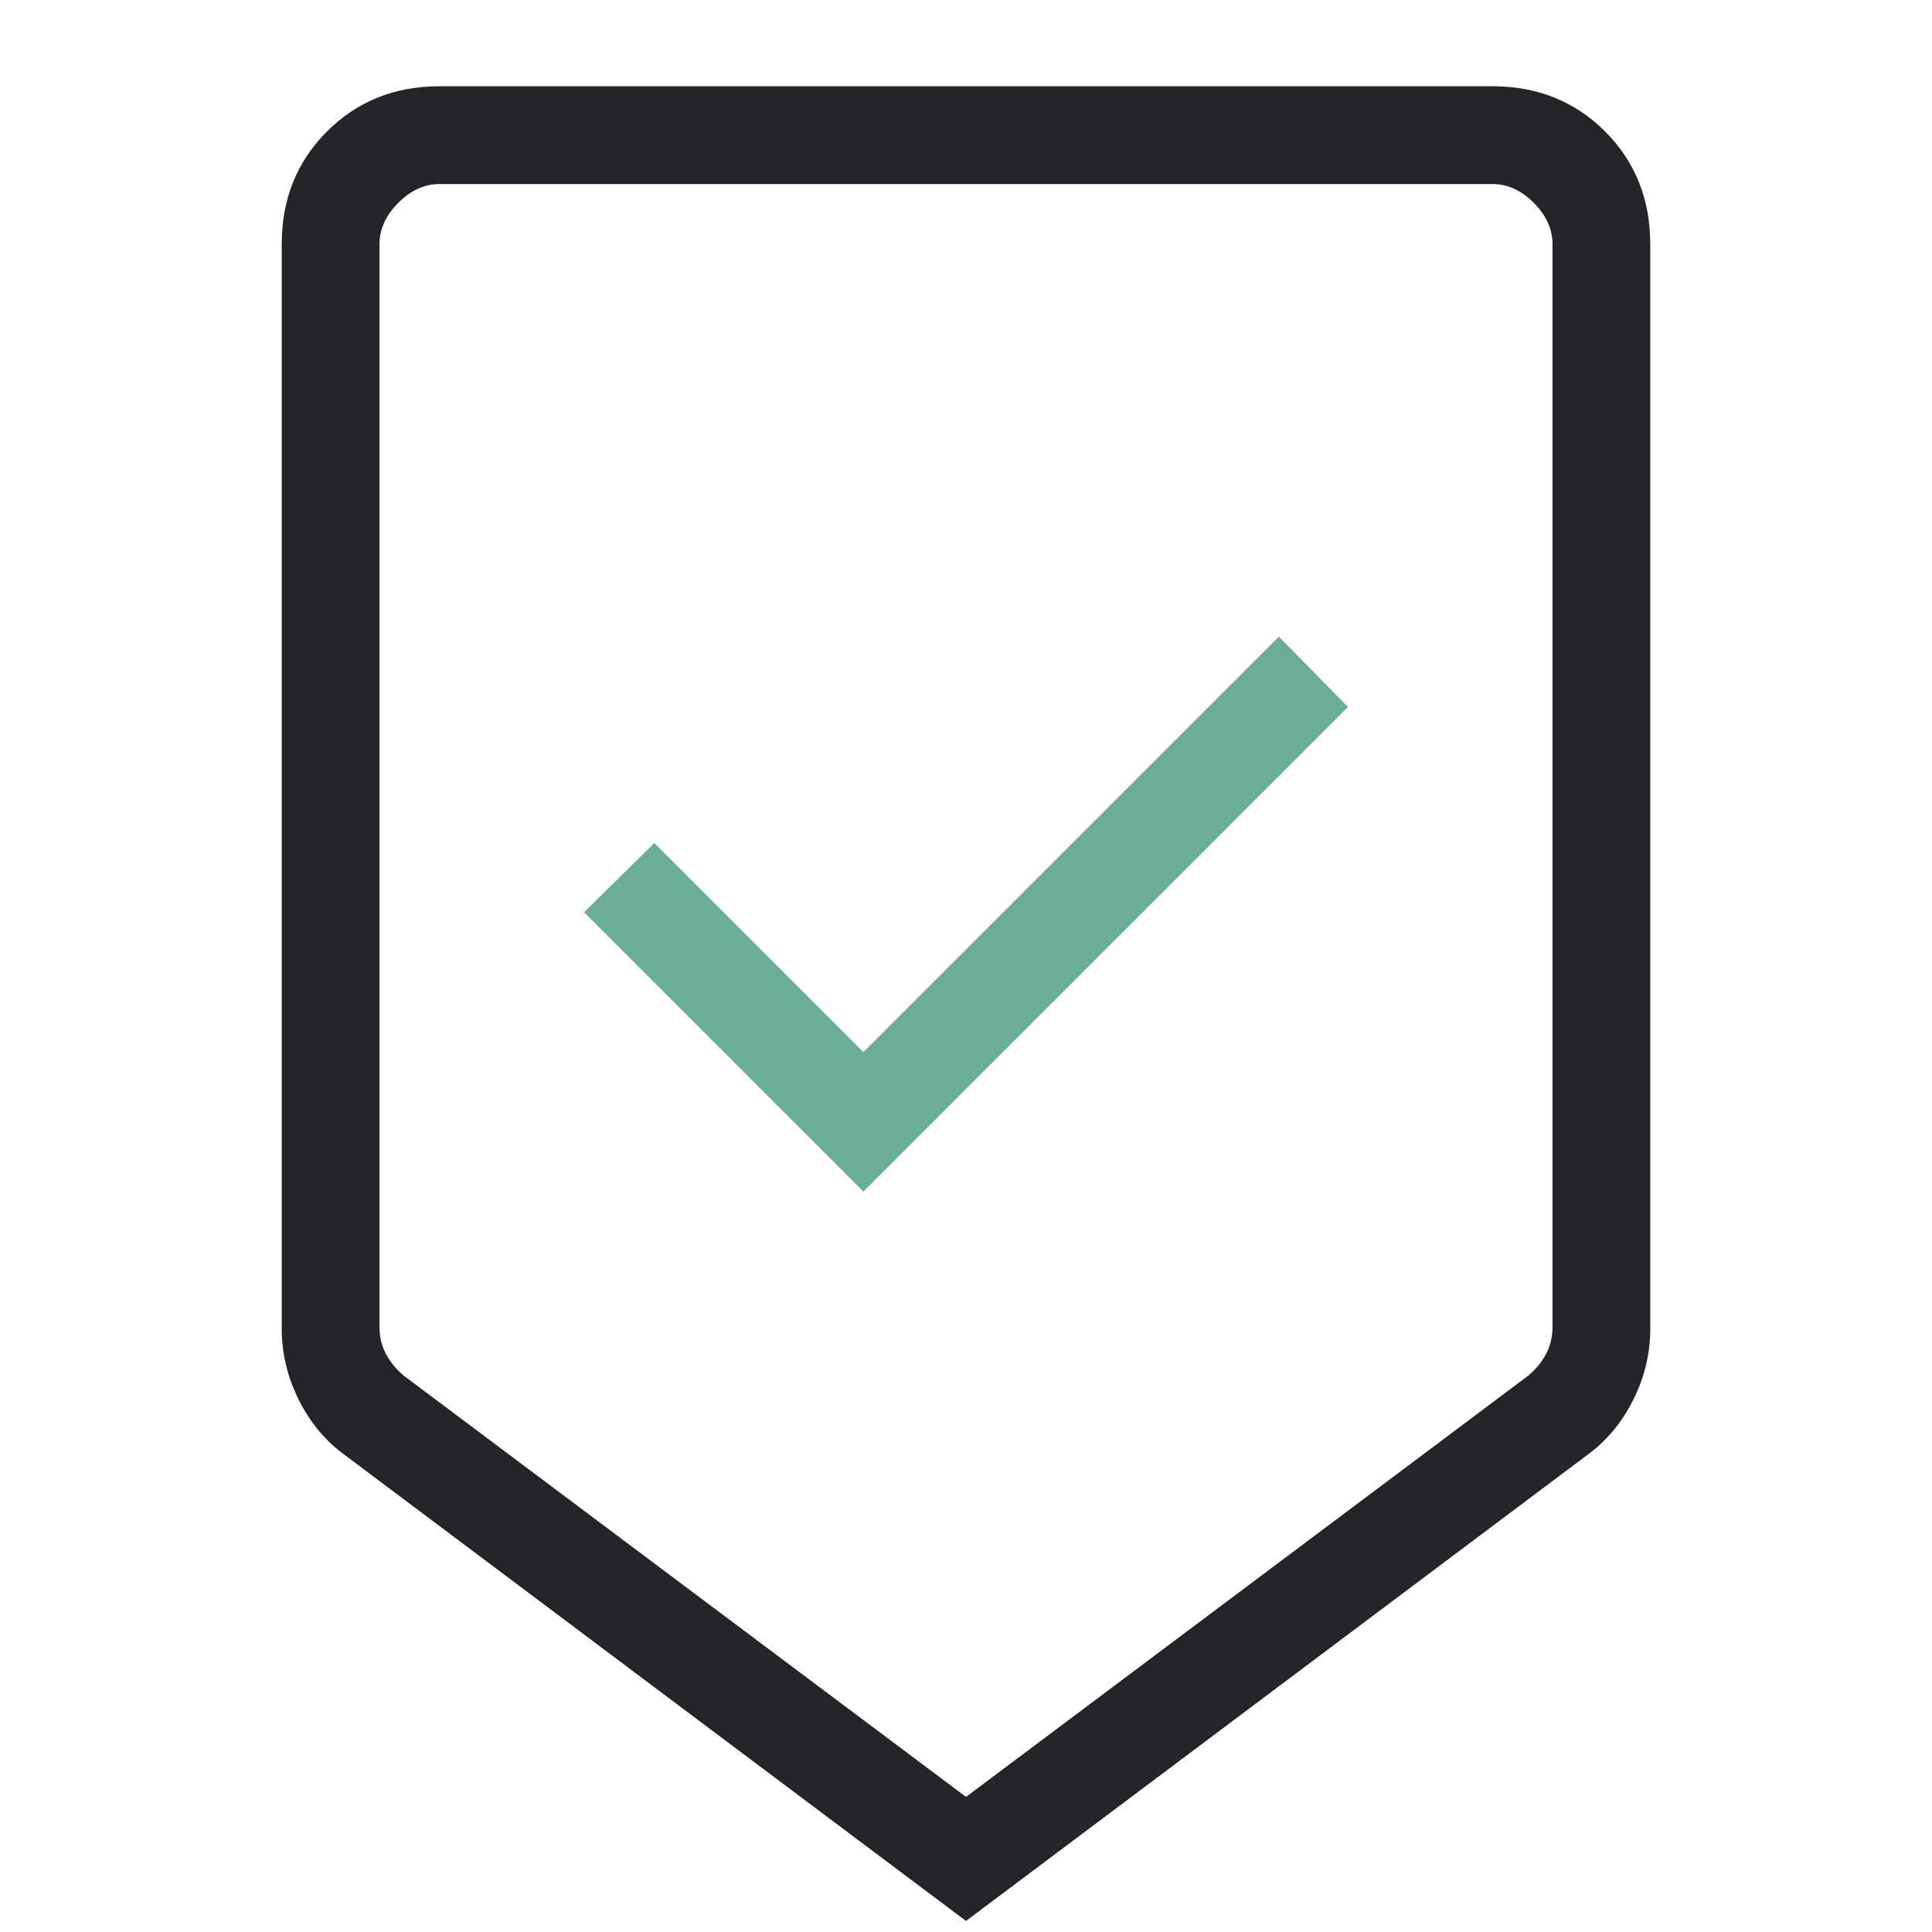 <svg xmlns="http://www.w3.org/2000/svg" fill="none" viewBox="0 0 28 28" height="28" width="28">
<g clip-path="url(#clip0_16_303)">
<path fill="#242429" d="M14 27.84L4.999 21.089C4.717 20.884 4.494 20.616 4.33 20.288C4.166 19.959 4.083 19.616 4.083 19.258V3.539C4.083 2.886 4.302 2.342 4.739 1.905C5.176 1.468 5.72 1.25 6.372 1.25H21.628C22.28 1.25 22.825 1.468 23.262 1.905C23.698 2.342 23.917 2.886 23.917 3.539V19.258C23.917 19.616 23.835 19.959 23.67 20.288C23.506 20.616 23.283 20.884 23.001 21.089L14 27.84ZM14 26.042L22.146 19.939C22.255 19.848 22.341 19.744 22.405 19.626C22.468 19.508 22.5 19.376 22.5 19.231V3.539C22.5 3.32 22.409 3.121 22.228 2.939C22.046 2.757 21.846 2.667 21.628 2.667H6.372C6.154 2.667 5.954 2.757 5.773 2.939C5.591 3.121 5.5 3.32 5.5 3.539V19.231C5.5 19.376 5.532 19.508 5.595 19.626C5.659 19.744 5.745 19.848 5.854 19.939L14 26.042ZM14 2.667H5.5H22.5H14Z"></path>
<path fill="#6AAD96" d="M12.513 17.269L19.536 10.246L18.534 9.227L12.513 15.248L9.483 12.218L8.464 13.221L12.513 17.269Z"></path>
</g>
<defs>
<clipPath id="clip0_16_303">
<rect fill="white" height="28" width="28"></rect>
</clipPath>
</defs>
</svg>
